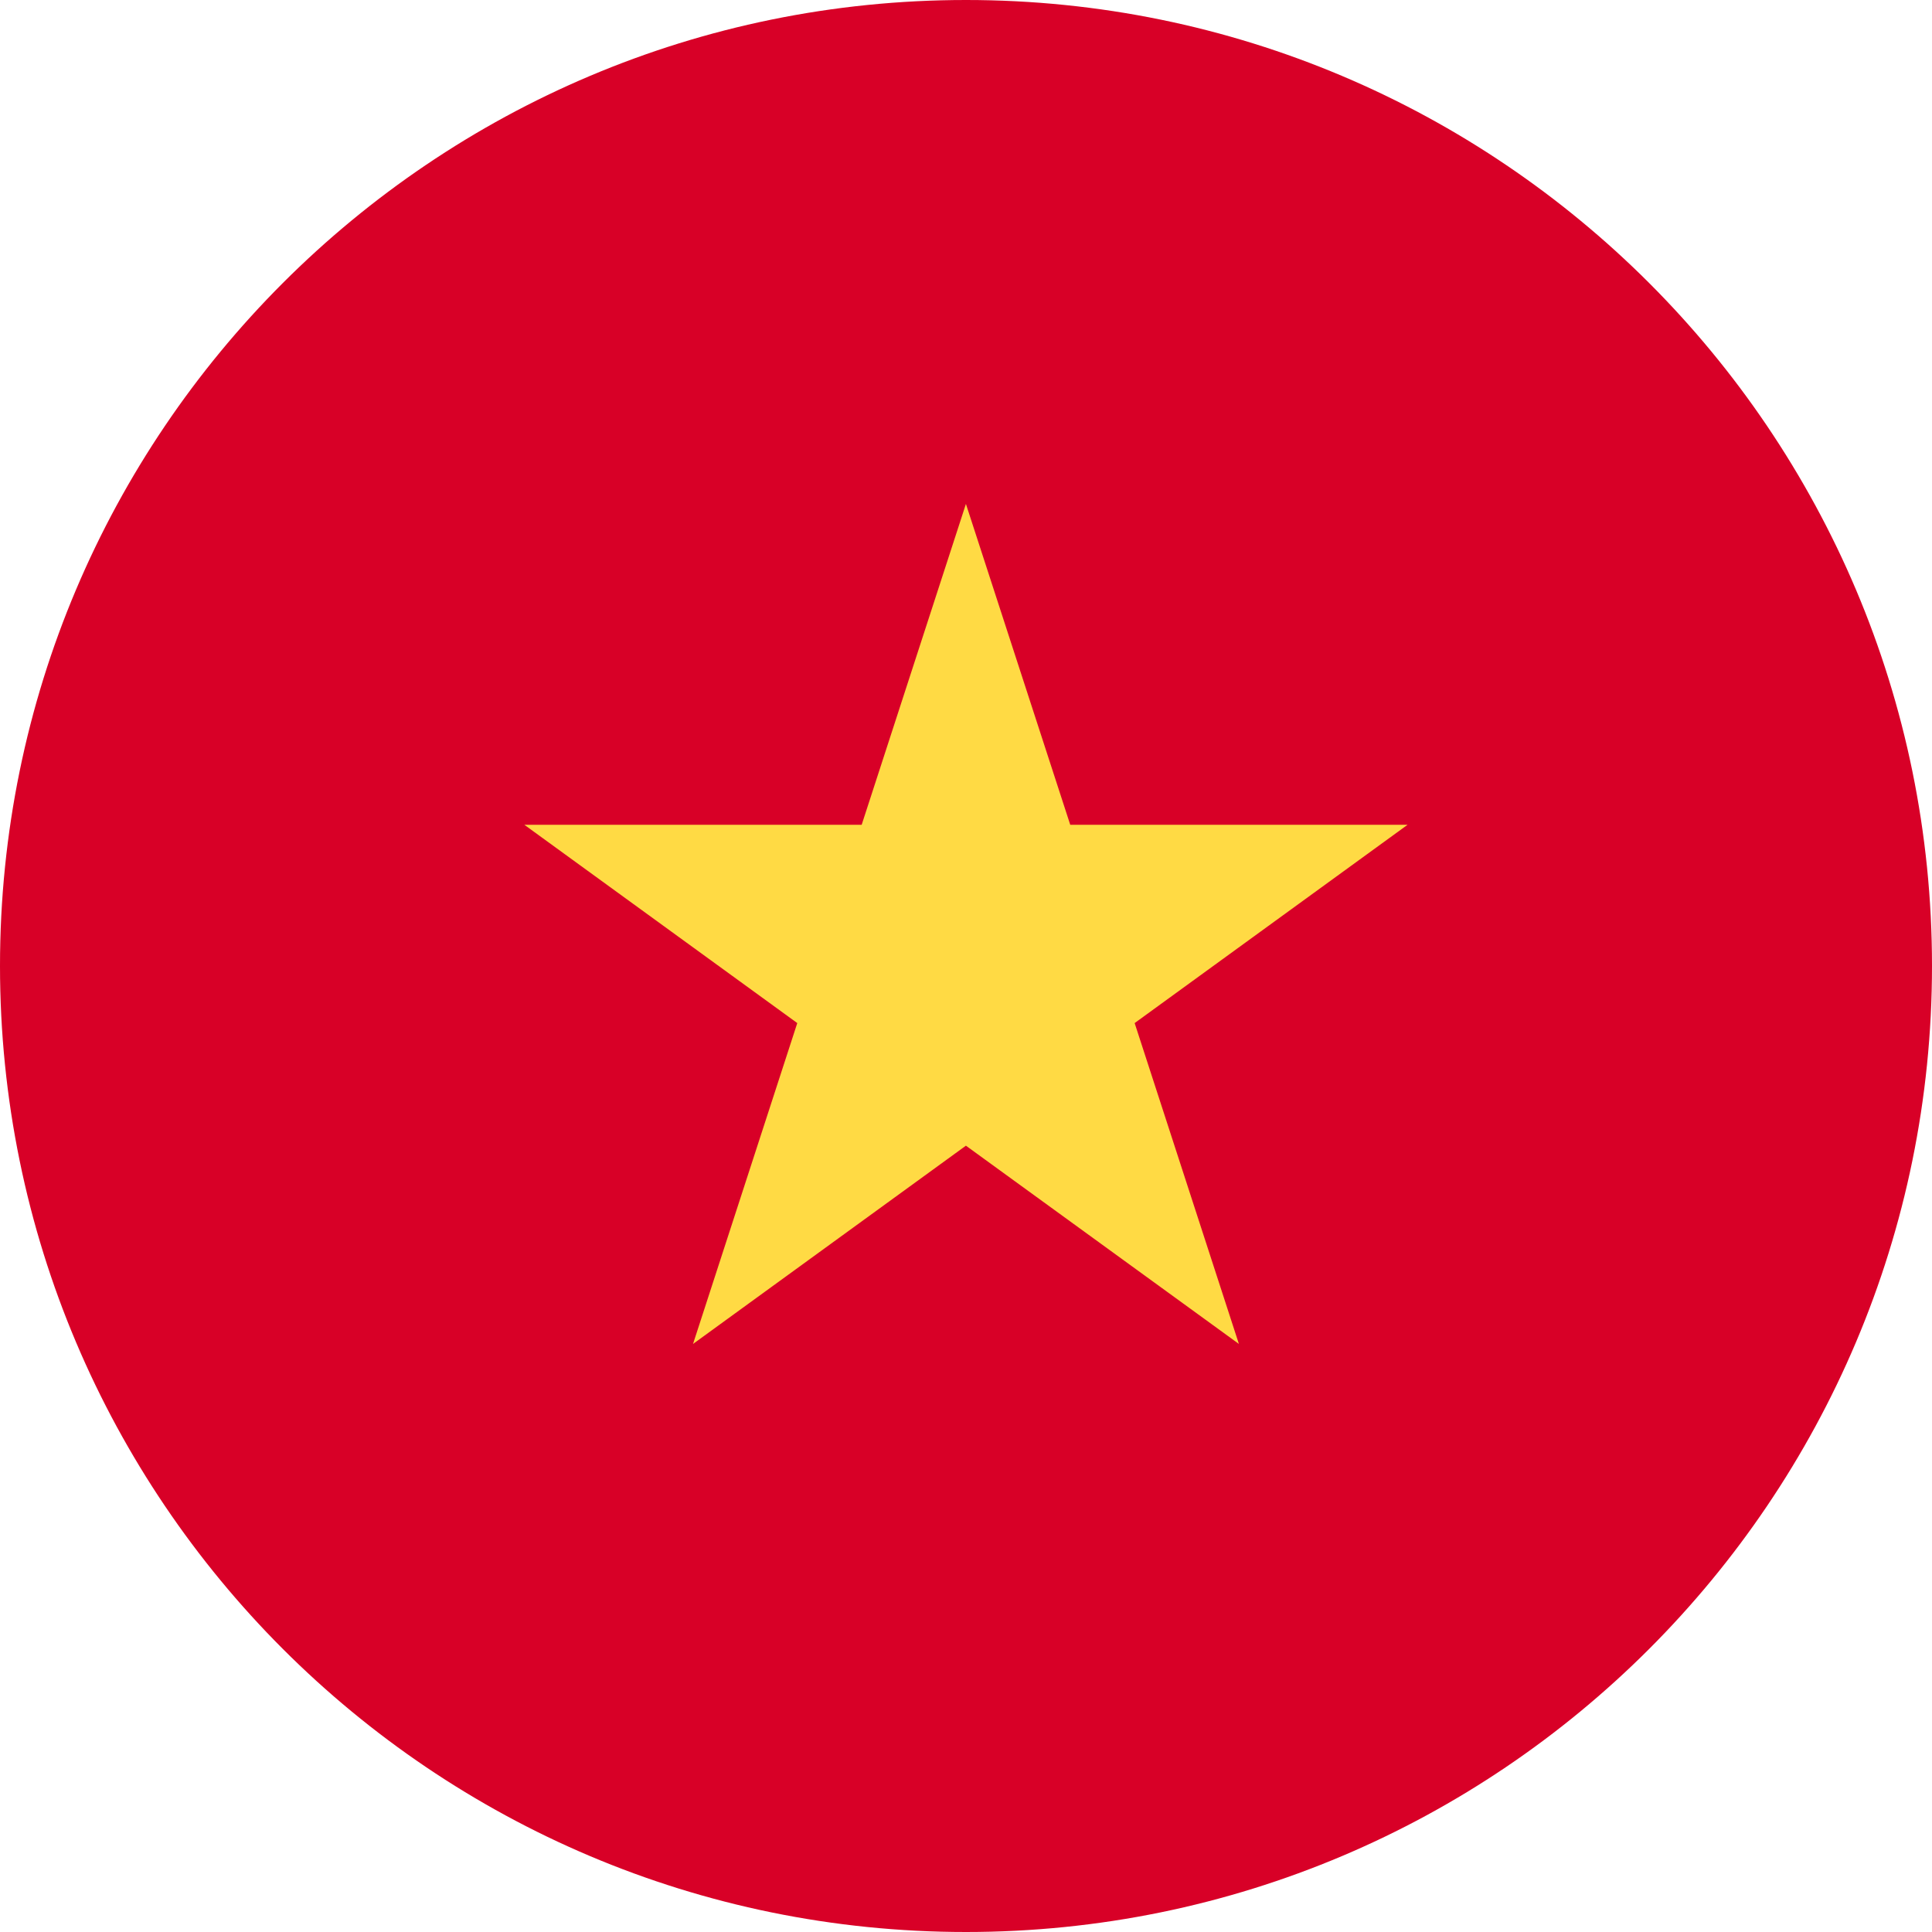 <svg width="24" height="24" viewBox="0 0 24 24" fill="none" xmlns="http://www.w3.org/2000/svg">
<g clip-path="url(#clip0_4_7329)">
<path d="M12 24C18.627 24 24 18.627 24 11.999C24 5.372 18.627 -0 12 -0C5.373 -0 0 5.372 0 11.999C0 18.627 5.373 24 12 24Z" fill="#D80027"/>
<path d="M11.999 6.26L13.295 10.246H17.485L14.095 12.709L15.39 16.695L11.999 14.232L8.609 16.695L9.904 12.709L6.514 10.246H10.704L11.999 6.26Z" fill="#FFDA44"/>
</g>
<defs>
<clipPath id="clip0_4_7329">
<rect width="24" height="24" fill="white" transform="translate(-0.001)"/>
</clipPath>
</defs>
</svg>
